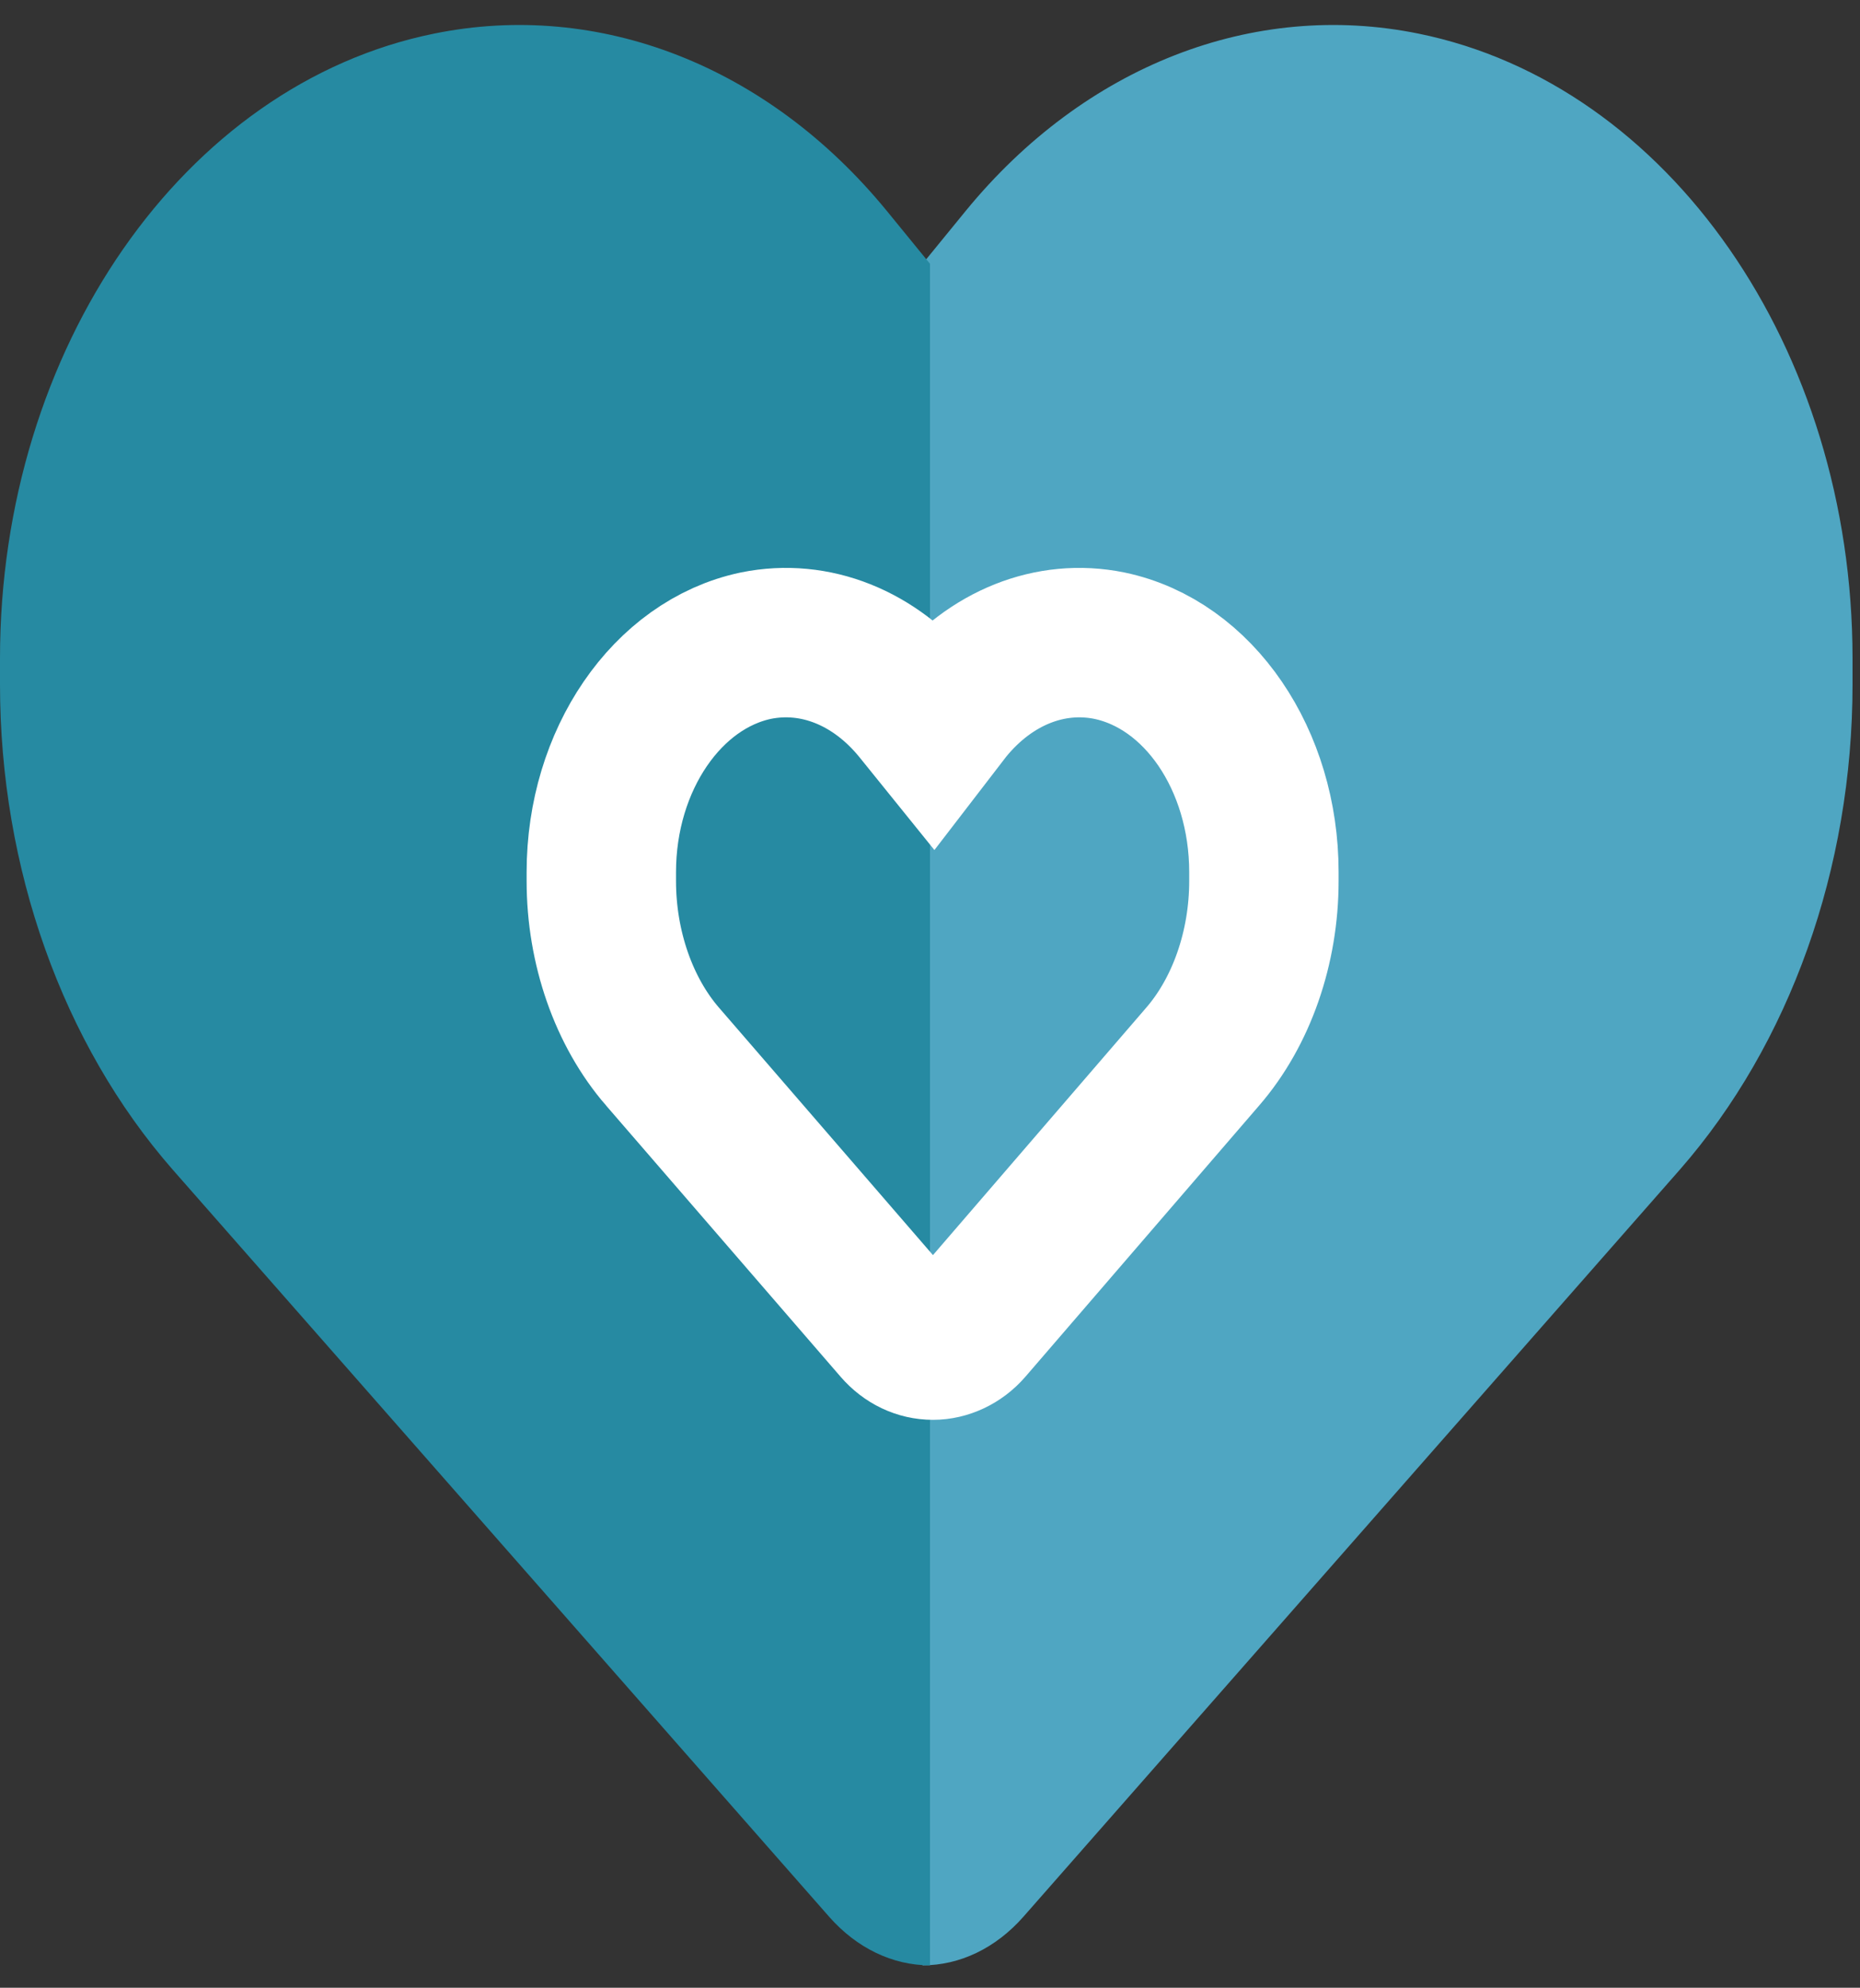 <svg xmlns="http://www.w3.org/2000/svg" width="249" height="266" version="1.2">
	<rect width="100%" height="100%" fill="#333333" stroke="none"/>
	<path fill-rule="evenodd"
		d="M123.5 263c5 0 9.8-2.3 13.5-6.5l87.9-100c14.7-16.8 23.1-40.3 23.1-64.9v-3.5c0-41.4-24.6-76.8-58.1-83.6-22.1-4.5-44.7 4.3-60.6 23.7l-5.8 7.1"
		style="fill:#4fa6c2" />
	<path fill-rule="evenodd"
		d="m124.5 35.3-5.8-7.1C102.8 8.8 80.2 0 58.1 4.5 24.6 11.3 0 46.7 0 88.1v3.5c0 24.6 8.4 48.1 23.1 64.9l87.9 100c3.7 4.2 8.5 6.5 13.5 6.5M249 91.6"
		style="fill:#268aa2" />
	<path
		d="m88.7 141.4 31.4 36.3c1.3 1.5 3 2.3 4.8 2.3 1.7 0 3.5-.8 4.8-2.3l31.3-36.3c5.2-6 8.2-14.6 8.2-23.5v-1.2c0-15-8.7-27.8-20.7-30.3-7.9-1.6-15.9 1.6-21.6 8.6l-2 2.6-2.1-2.6c-5.7-7-13.7-10.2-21.6-8.6-11.9 2.5-20.7 15.3-20.7 30.3v1.2c0 8.9 3 17.5 8.2 23.5z"
		style="fill:transparent;stroke:#fff;paint-order:stroke fill markers;stroke-width:20" />
</svg>
